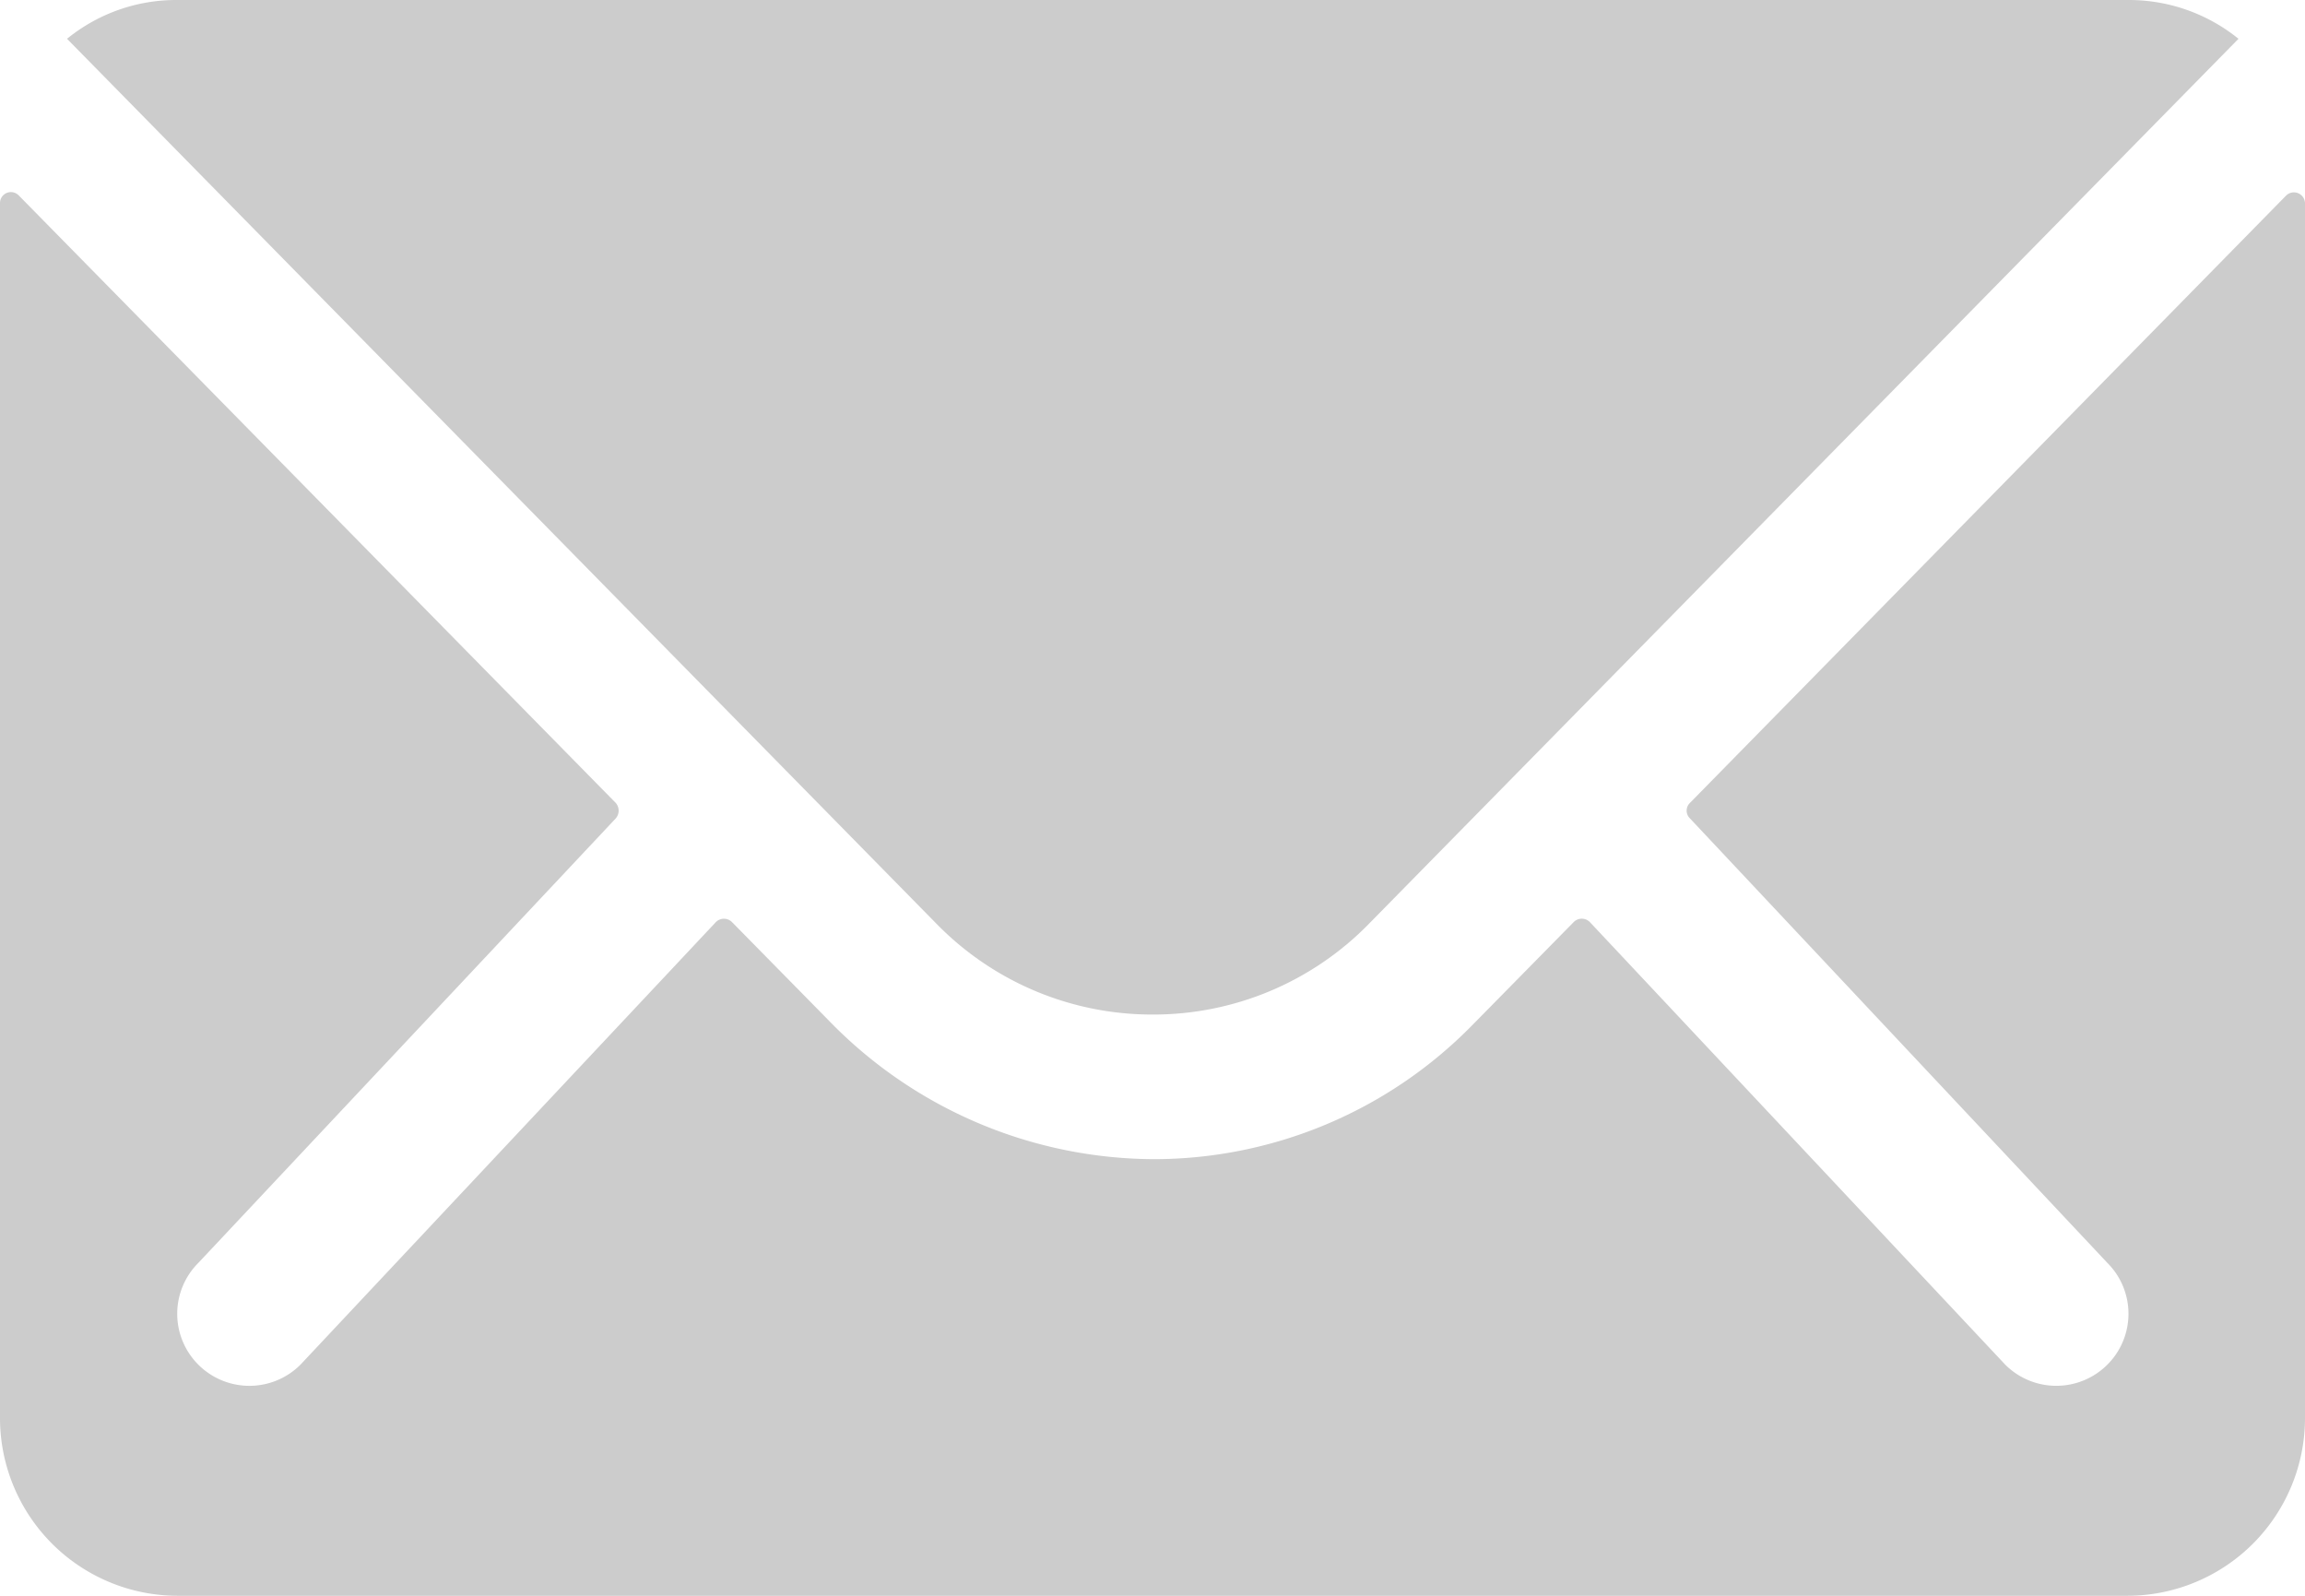 <svg xmlns="http://www.w3.org/2000/svg" width="129.249" height="89.48" viewBox="0 0 129.249 89.48">
    <g>
        <path fill="#ccc" d="M131.568 10.5L98.137 44.557a.6.6 0 0 0 0 .87l23.4 24.918a4.032 4.032 0 0 1 0 5.717 4.05 4.05 0 0 1-5.717 0l-23.3-24.825a.638.638 0 0 0-.9 0l-5.686 5.779A25.016 25.016 0 0 1 68.1 64.535 25.517 25.517 0 0 1 49.886 56.8l-5.468-5.561a.638.638 0 0 0-.9 0l-23.3 24.824a4.05 4.05 0 0 1-5.717 0 4.032 4.032 0 0 1 0-5.717l23.4-24.918a.662.662 0 0 0 0-.87L4.431 10.5a.612.612 0 0 0-1.056.435v68.14a9.971 9.971 0 0 0 9.942 9.942h109.365a9.971 9.971 0 0 0 9.942-9.942V10.94a.622.622 0 0 0-1.056-.44z" transform="translate(-3.375 .463)"/>
        <path fill="#ccc" d="M65.091 64.763a16.891 16.891 0 0 0 12.148-5.1l48.748-49.613a9.765 9.765 0 0 0-6.152-2.175H10.378a9.7 9.7 0 0 0-6.152 2.175l48.748 49.618a16.893 16.893 0 0 0 12.117 5.095z" transform="translate(-.467 -7.875)"/>
    </g>
</svg>
